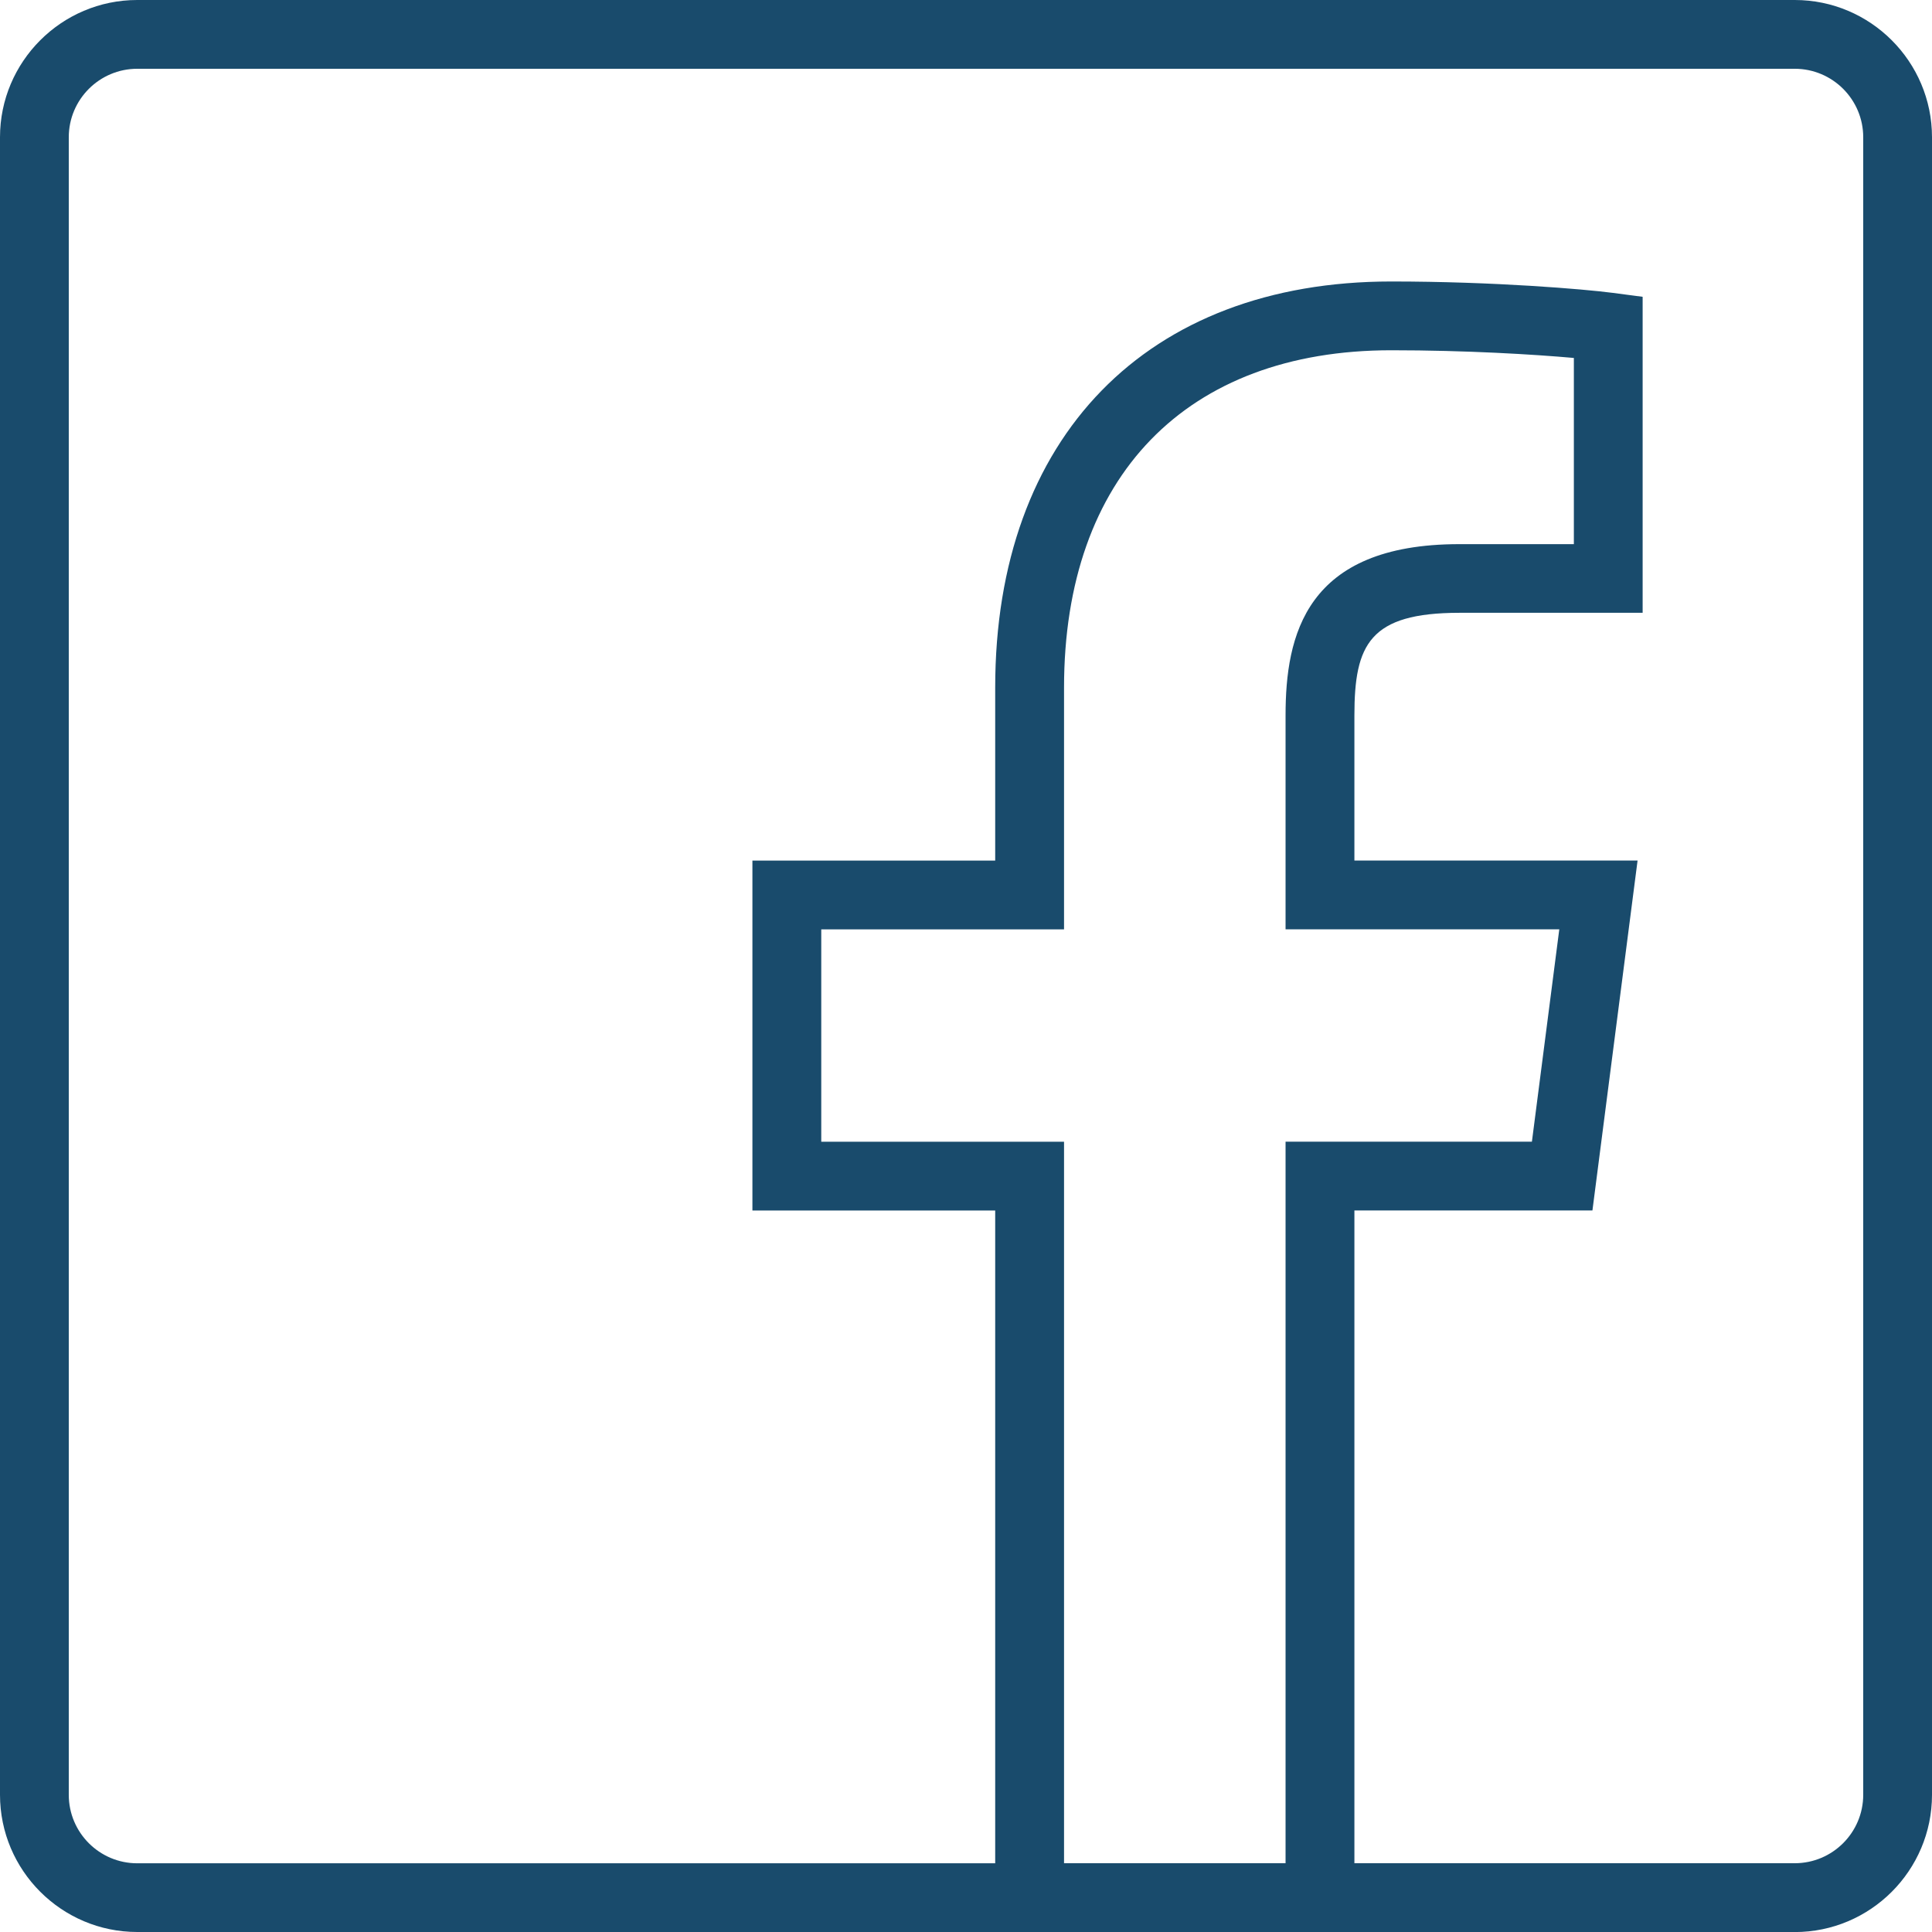 <?xml version="1.0" encoding="UTF-8"?><svg xmlns="http://www.w3.org/2000/svg" viewBox="0 0 309 309"><g id="a"/><g id="b"><g id="c"><path d="M287.05,309H21.95c-12.1,0-21.95-9.84-21.95-21.95V21.95C0,9.85,9.85,0,21.95,0H287.05c12.1,0,21.95,9.85,21.95,21.95V287.06c0,12.1-9.85,21.95-21.95,21.95Zm-70.44-11h70.44c6.04,0,10.95-4.91,10.95-10.95V21.95c0-6.04-4.91-10.95-10.95-10.95H21.95c-6.04,0-10.95,4.91-10.95,10.95V287.06c0,6.04,4.91,10.95,10.95,10.95H159.17v-104.4h-38.83v-55.97h38.83v-27.67c0-40.06,24.27-64.95,63.34-64.95,16.41,0,30.95,1.23,35.43,1.82l4.78,.63v50.54h-29.31c-14.37,.01-16.79,5.07-16.79,16.41v23.21h45.29l-7.22,55.97h-38.07v104.4Zm-46.44,0h35.44v-115.4h39.4l4.38-33.97h-43.78v-34.21c0-12.75,3.16-27.39,27.79-27.39h18.32v-29.78c-6.42-.57-17.25-1.23-29.2-1.23-32.78,0-52.34,20.17-52.34,53.95v38.67h-38.83v33.97h38.83v115.4Z" fill="#194b6c"/></g></g></svg>